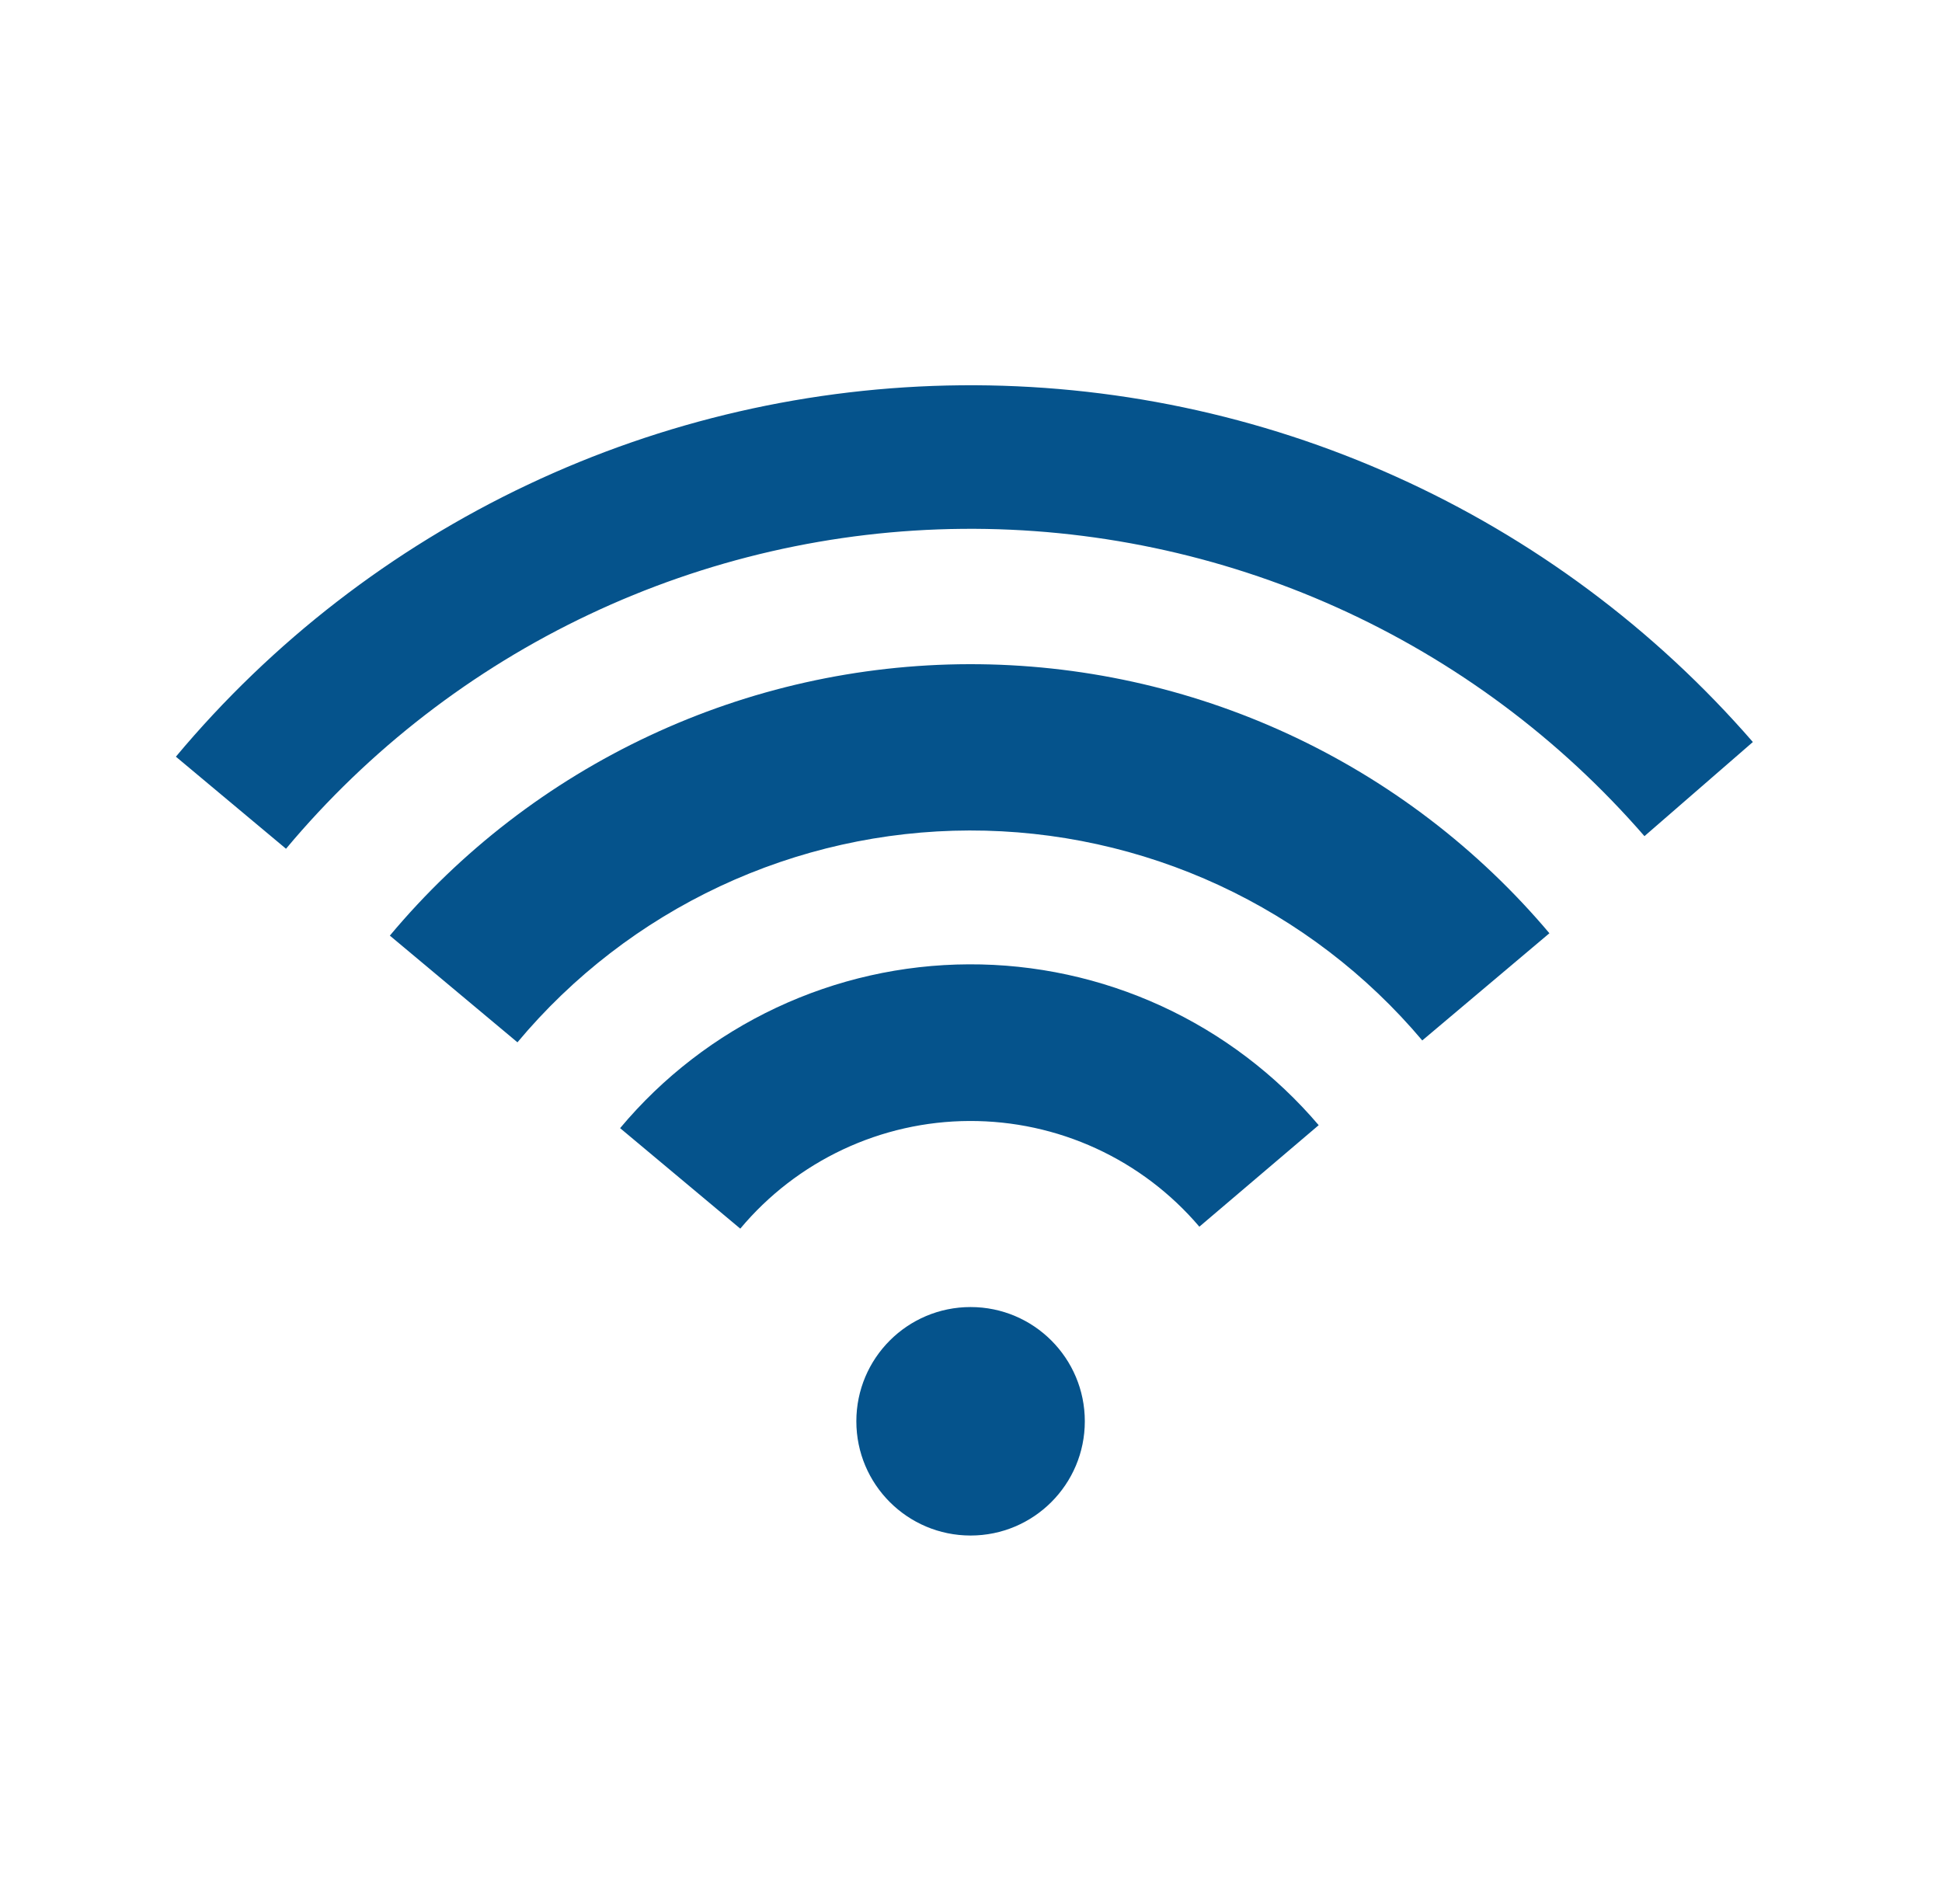 <?xml version="1.0" encoding="UTF-8"?> <svg xmlns="http://www.w3.org/2000/svg" width="51" height="50" viewBox="0 0 51 50" fill="none"> <path d="M28.489 37.324C28.489 38.981 27.146 40.324 25.489 40.324C23.832 40.324 22.489 38.981 22.489 37.324C22.489 35.667 23.832 34.324 25.489 34.324C27.146 34.324 28.489 35.667 28.489 37.324Z" fill="#05538C"></path> <path d="M16.285 29.626C17.406 28.285 18.806 27.206 20.387 26.463C21.968 25.72 23.693 25.331 25.44 25.324C27.187 25.316 28.915 25.691 30.502 26.42C32.09 27.15 33.499 28.218 34.631 29.548L31.497 32.214C30.753 31.339 29.828 30.638 28.784 30.158C27.741 29.679 26.605 29.433 25.457 29.438C24.309 29.442 23.176 29.698 22.137 30.186C21.098 30.675 20.177 31.384 19.441 32.265L16.285 29.626Z" fill="#05538C"></path> <path d="M10.238 24.57C12.1 22.344 14.426 20.552 17.054 19.321C19.682 18.089 22.548 17.448 25.45 17.442C28.352 17.436 31.22 18.066 33.853 19.286C36.486 20.507 38.819 22.289 40.69 24.508L37.351 27.323C35.892 25.592 34.071 24.201 32.016 23.248C29.961 22.296 27.723 21.805 25.459 21.809C23.194 21.814 20.958 22.314 18.907 23.275C16.857 24.236 15.041 25.634 13.589 27.372L10.238 24.57Z" fill="#05538C"></path> <path d="M4.619 19.871C7.145 16.85 10.297 14.414 13.857 12.73C17.417 11.046 21.299 10.155 25.237 10.118C29.175 10.082 33.074 10.9 36.664 12.518C40.255 14.135 43.451 16.513 46.033 19.486L43.186 21.958C40.962 19.396 38.209 17.348 35.116 15.955C32.023 14.562 28.664 13.857 25.272 13.888C21.88 13.919 18.535 14.687 15.469 16.138C12.402 17.588 9.687 19.687 7.511 22.289L4.619 19.871Z" fill="#05538C"></path> </svg> 